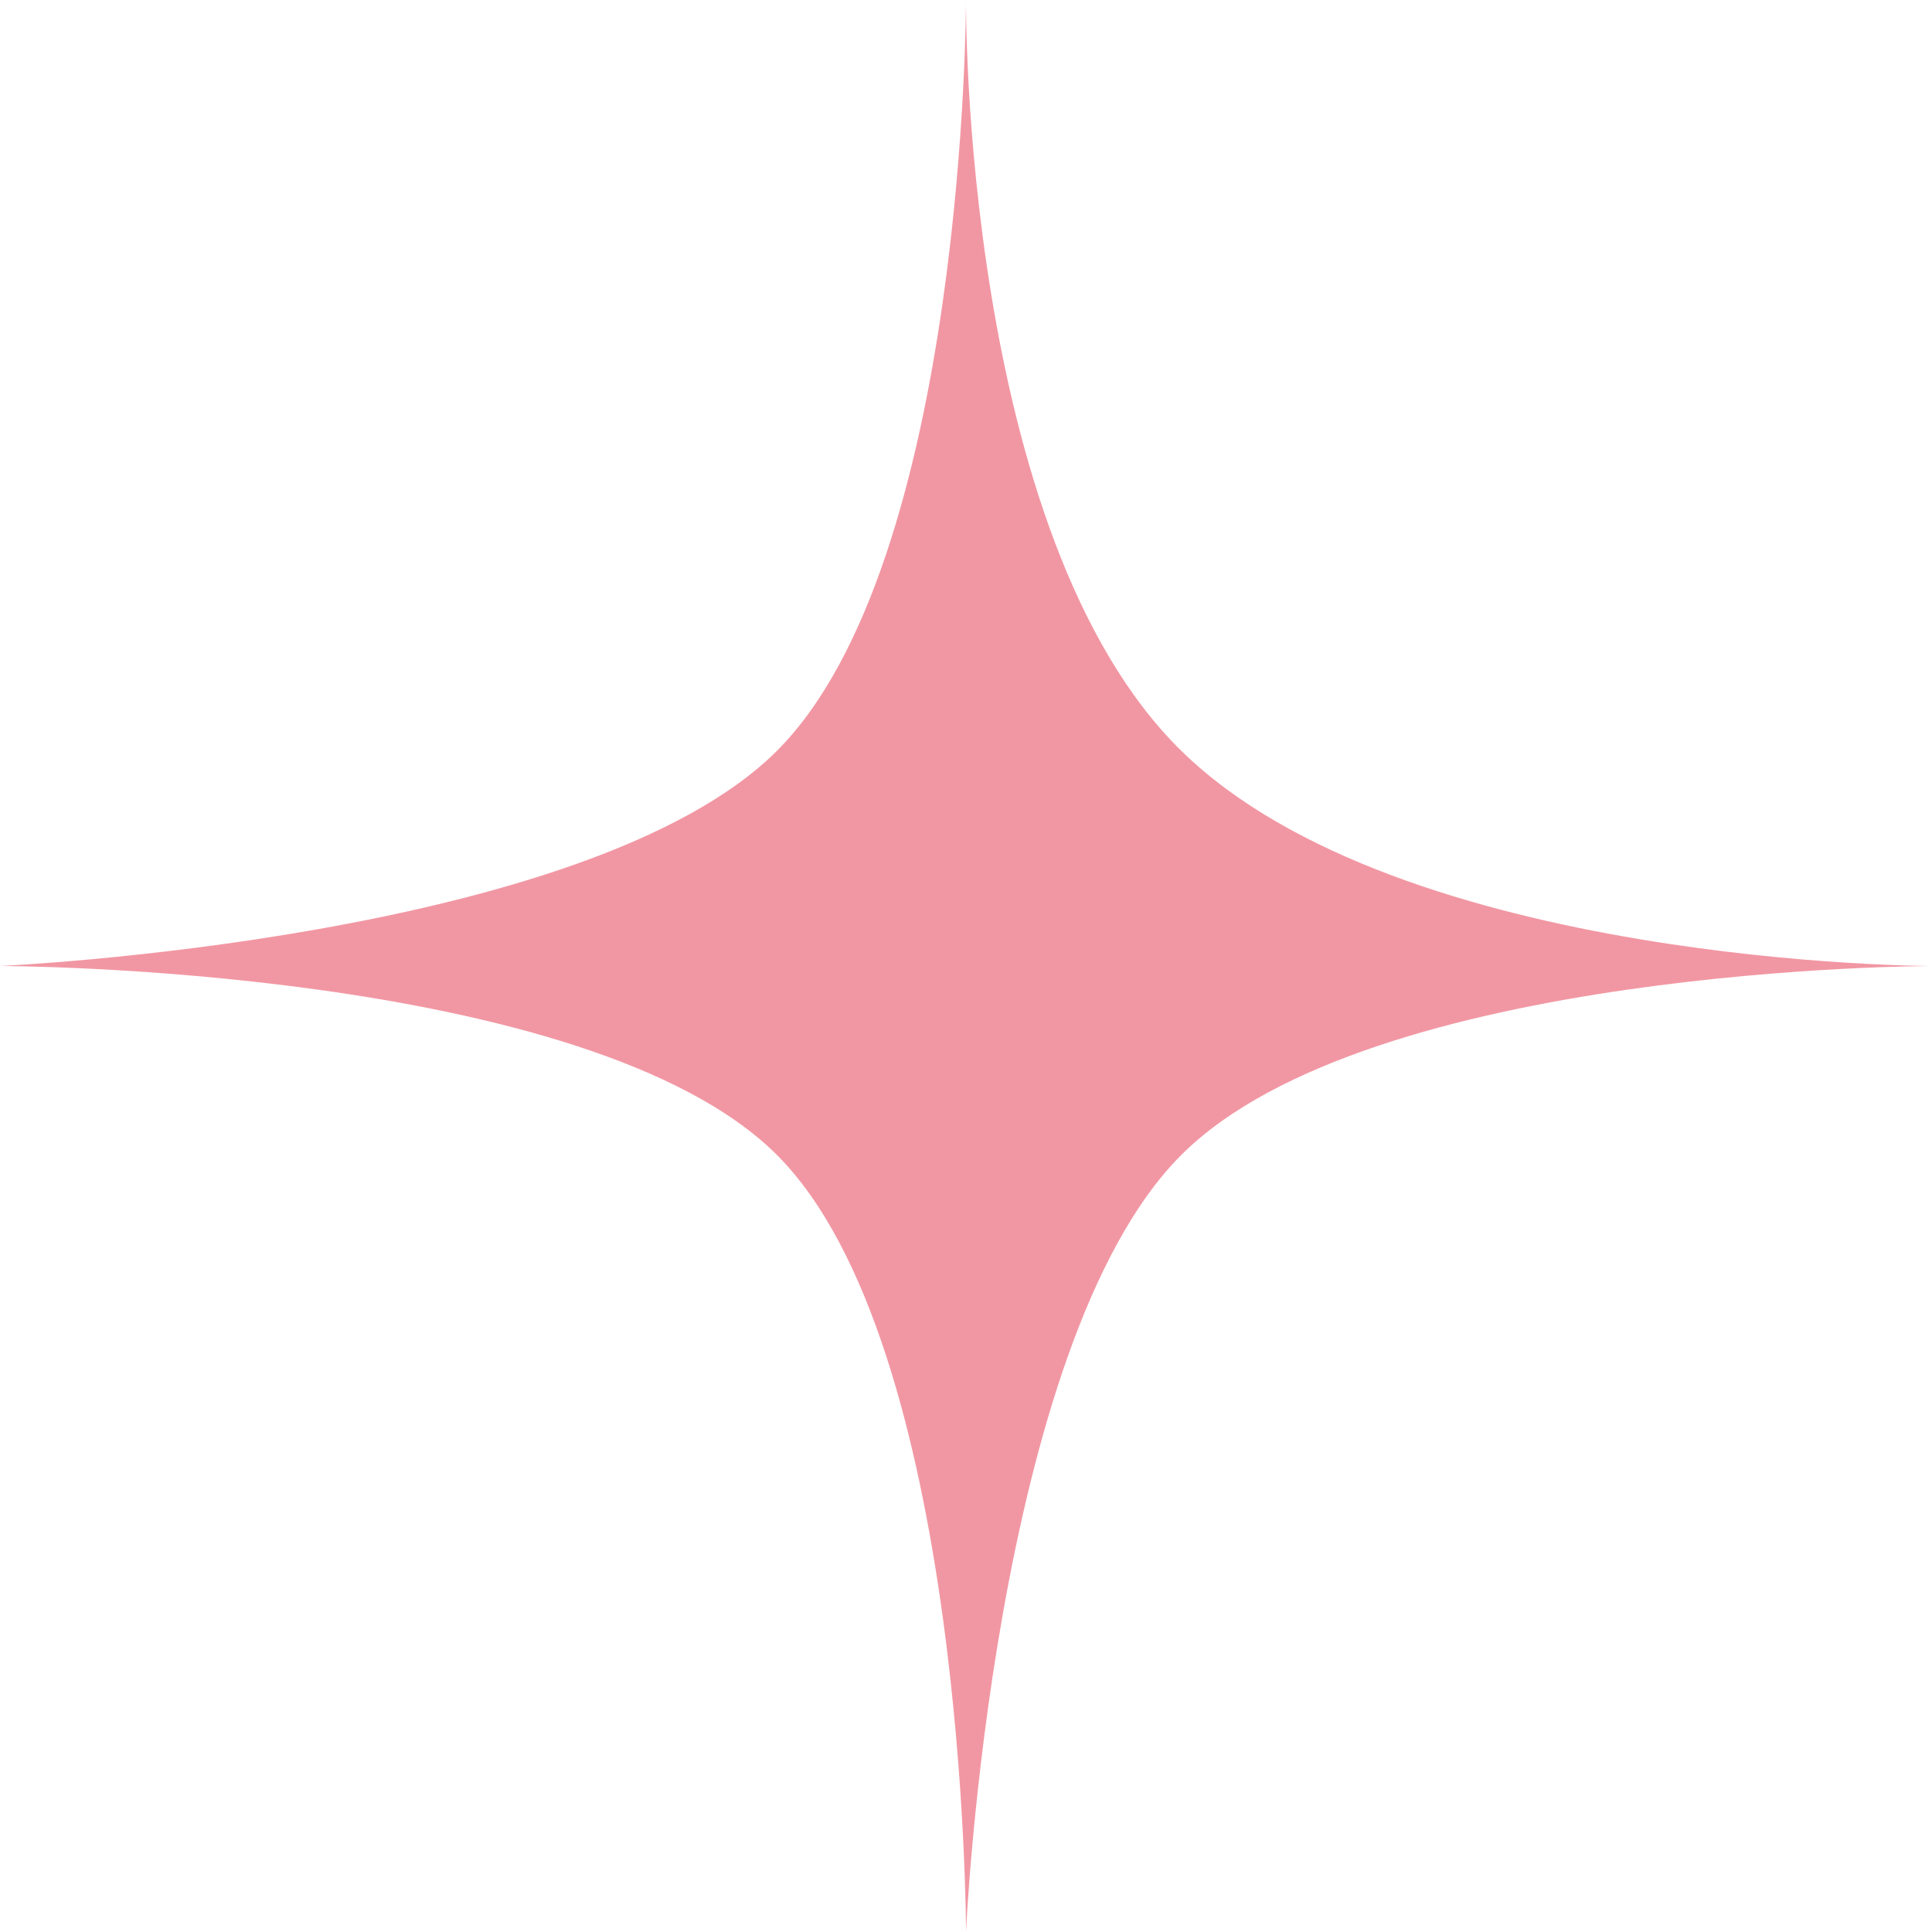 <?xml version="1.0" encoding="UTF-8"?> <svg xmlns="http://www.w3.org/2000/svg" width="42" height="42" viewBox="0 0 42 42" fill="none"> <path d="M21 0C21 0 20.906 11.641 25.679 16.321C30.453 21 42 21 42 21C42 21 29.788 21 25.679 25.109C21.571 29.217 21 42 21 42C21 42 21 29.217 16.891 25.109C12.783 21 -5.2649e-06 21 -5.2649e-06 21C-5.2649e-06 21 12.783 20.429 16.891 16.321C21 12.212 21 0 21 0Z" fill="#F197A3"></path> </svg> 